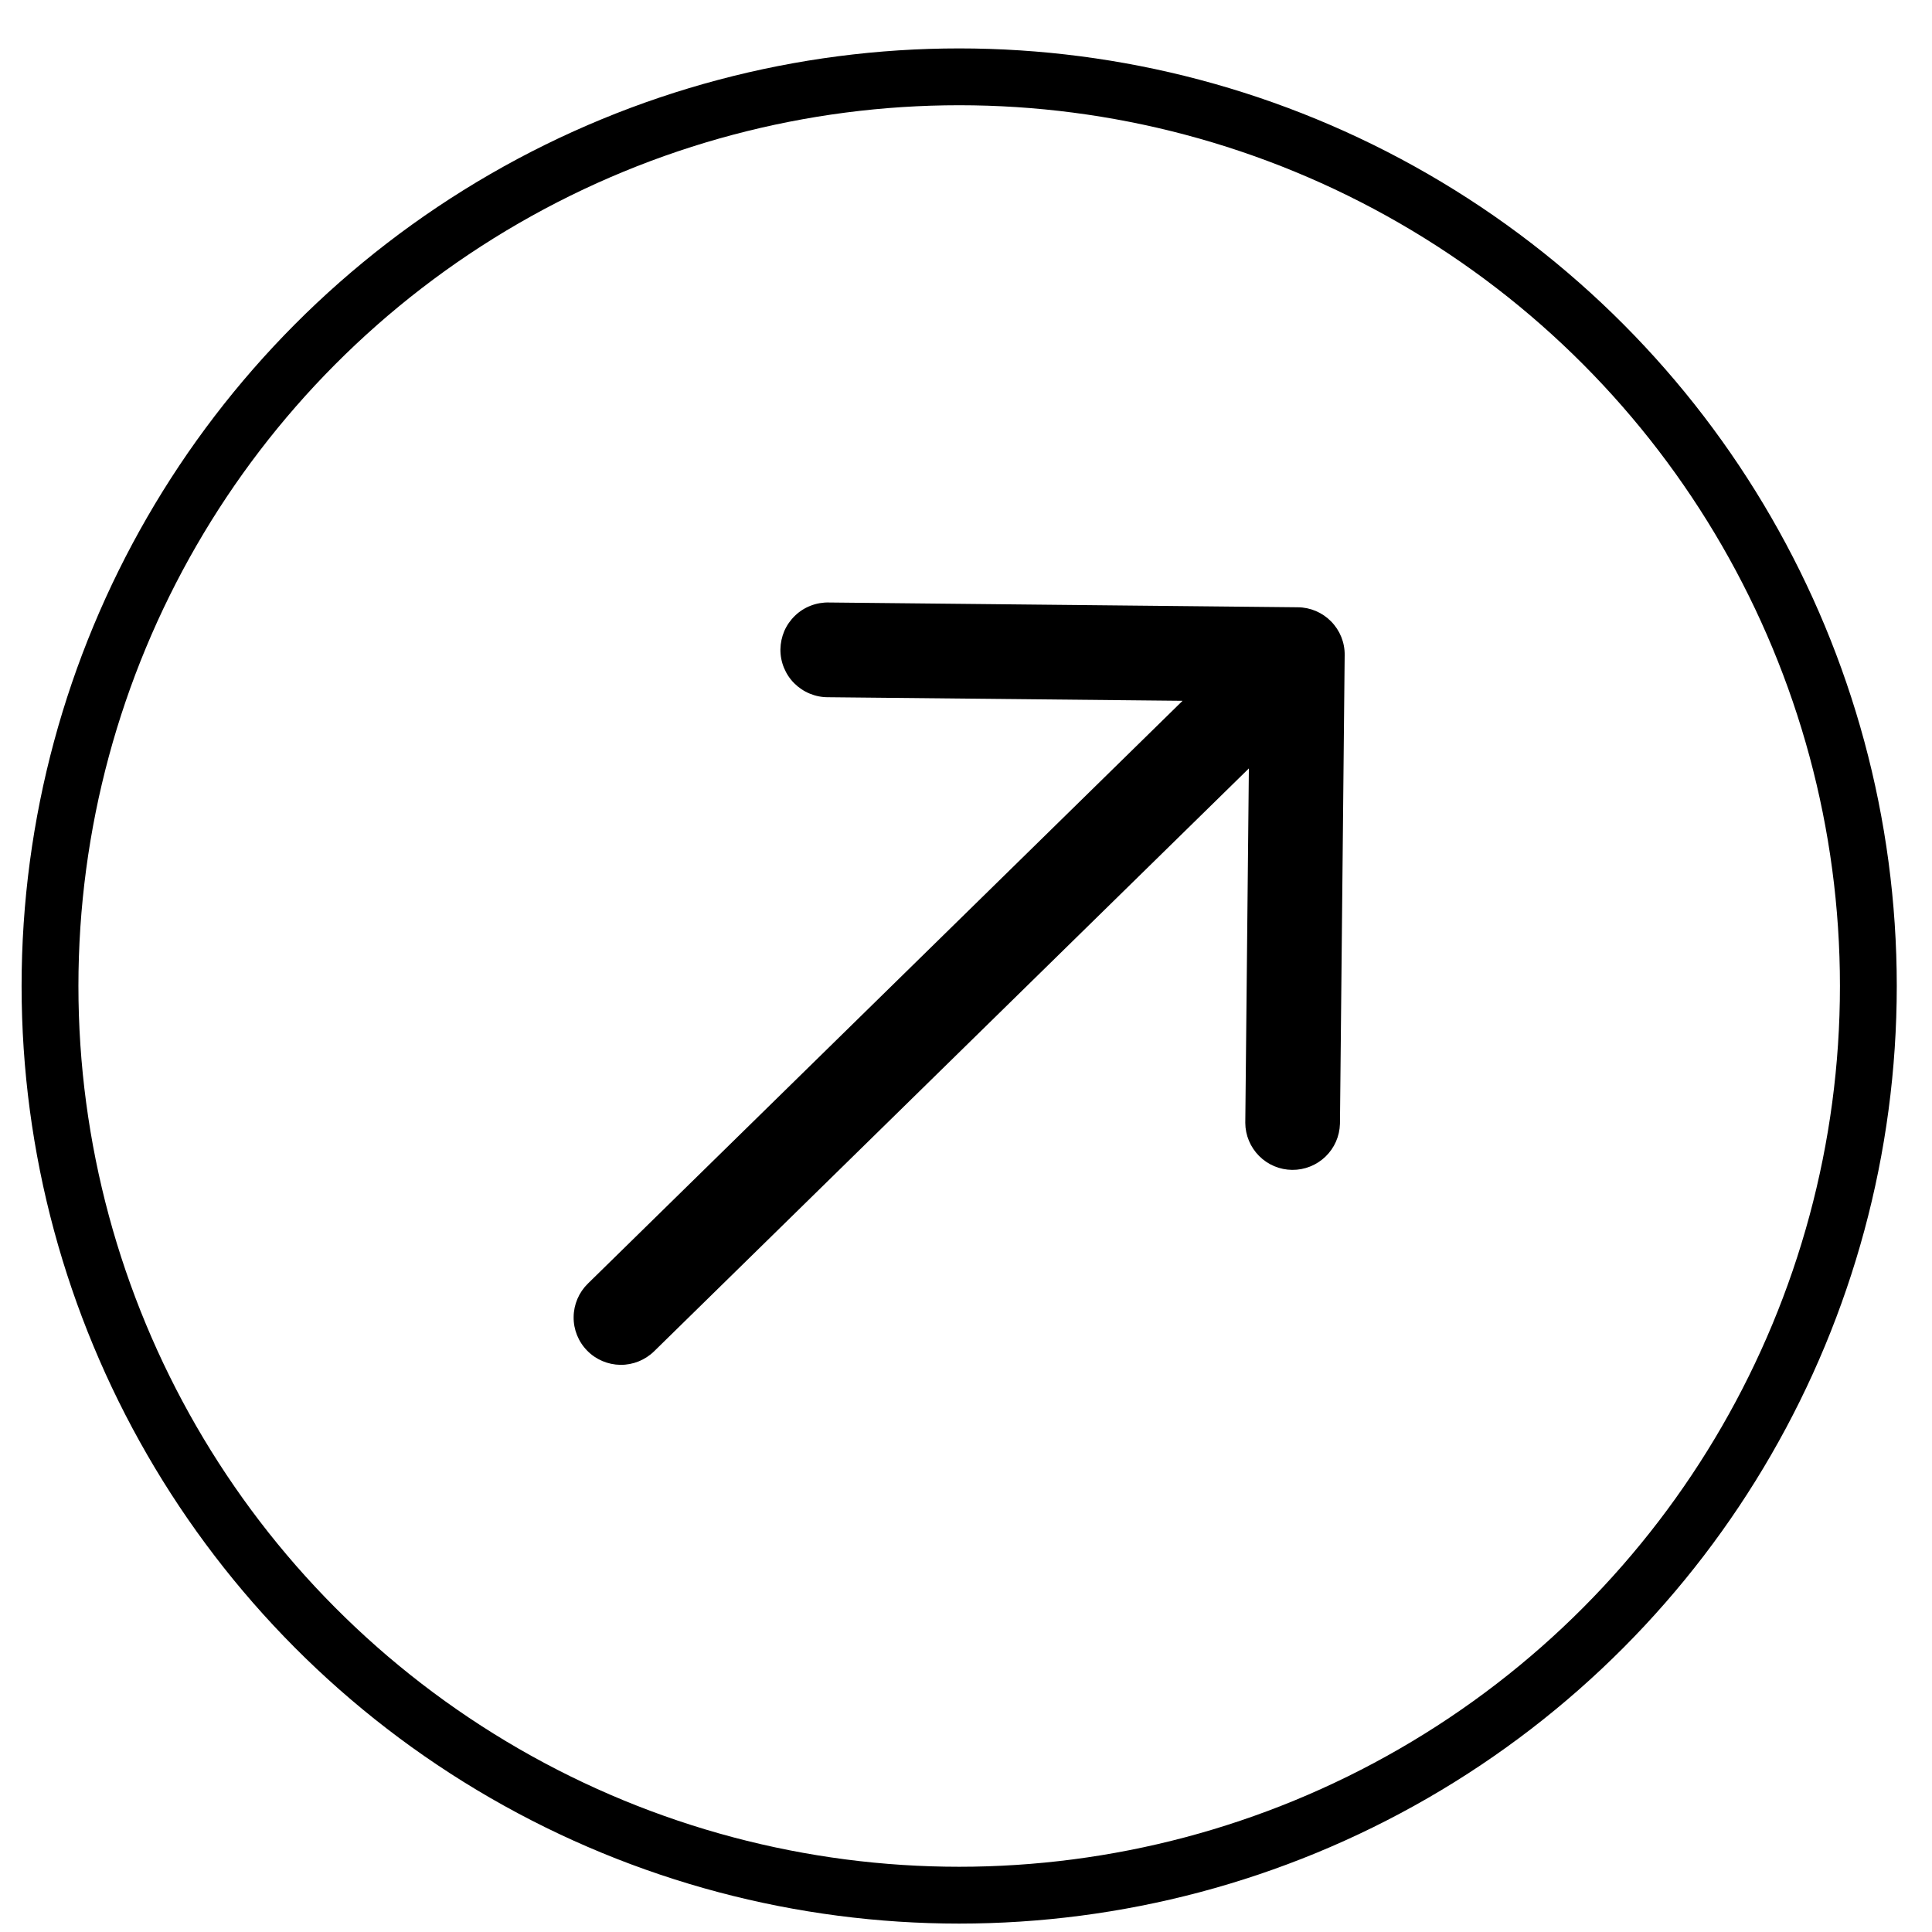 <svg width="34" height="34" viewBox="0 0 34 34" fill="none" xmlns="http://www.w3.org/2000/svg">
<circle cx="16.88" cy="17.352" r="16" stroke="black"/>
<g clip-path="url(#clip0_1543_3889)">
<path d="M10.345 22.59L20.811 12.333L14.574 12.27C14.463 12.271 14.353 12.249 14.251 12.207C14.149 12.165 14.056 12.103 13.978 12.025C13.899 11.947 13.838 11.853 13.796 11.751C13.754 11.648 13.733 11.539 13.734 11.428C13.736 11.317 13.759 11.208 13.802 11.106C13.846 11.005 13.91 10.913 13.99 10.836C14.069 10.759 14.163 10.699 14.267 10.659C14.37 10.619 14.48 10.6 14.591 10.603L22.84 10.687C23.061 10.689 23.272 10.779 23.426 10.937C23.581 11.095 23.667 11.307 23.664 11.528L23.581 19.777C23.575 19.996 23.484 20.203 23.326 20.355C23.169 20.506 22.958 20.59 22.74 20.588C22.521 20.586 22.312 20.498 22.158 20.343C22.004 20.188 21.916 19.979 21.915 19.761L21.978 13.523L11.511 23.781C11.353 23.935 11.14 24.021 10.919 24.019C10.698 24.016 10.487 23.927 10.333 23.769C10.178 23.611 10.092 23.398 10.095 23.177C10.097 22.956 10.187 22.745 10.345 22.59Z" fill="black"/>
</g>
<defs>
<clipPath id="clip0_1543_3889">
<rect width="20" height="20" fill="white" transform="matrix(-0.714 0.7 0.7 0.714 17.023 3.211)"/>
</clipPath>
</defs>
</svg>
